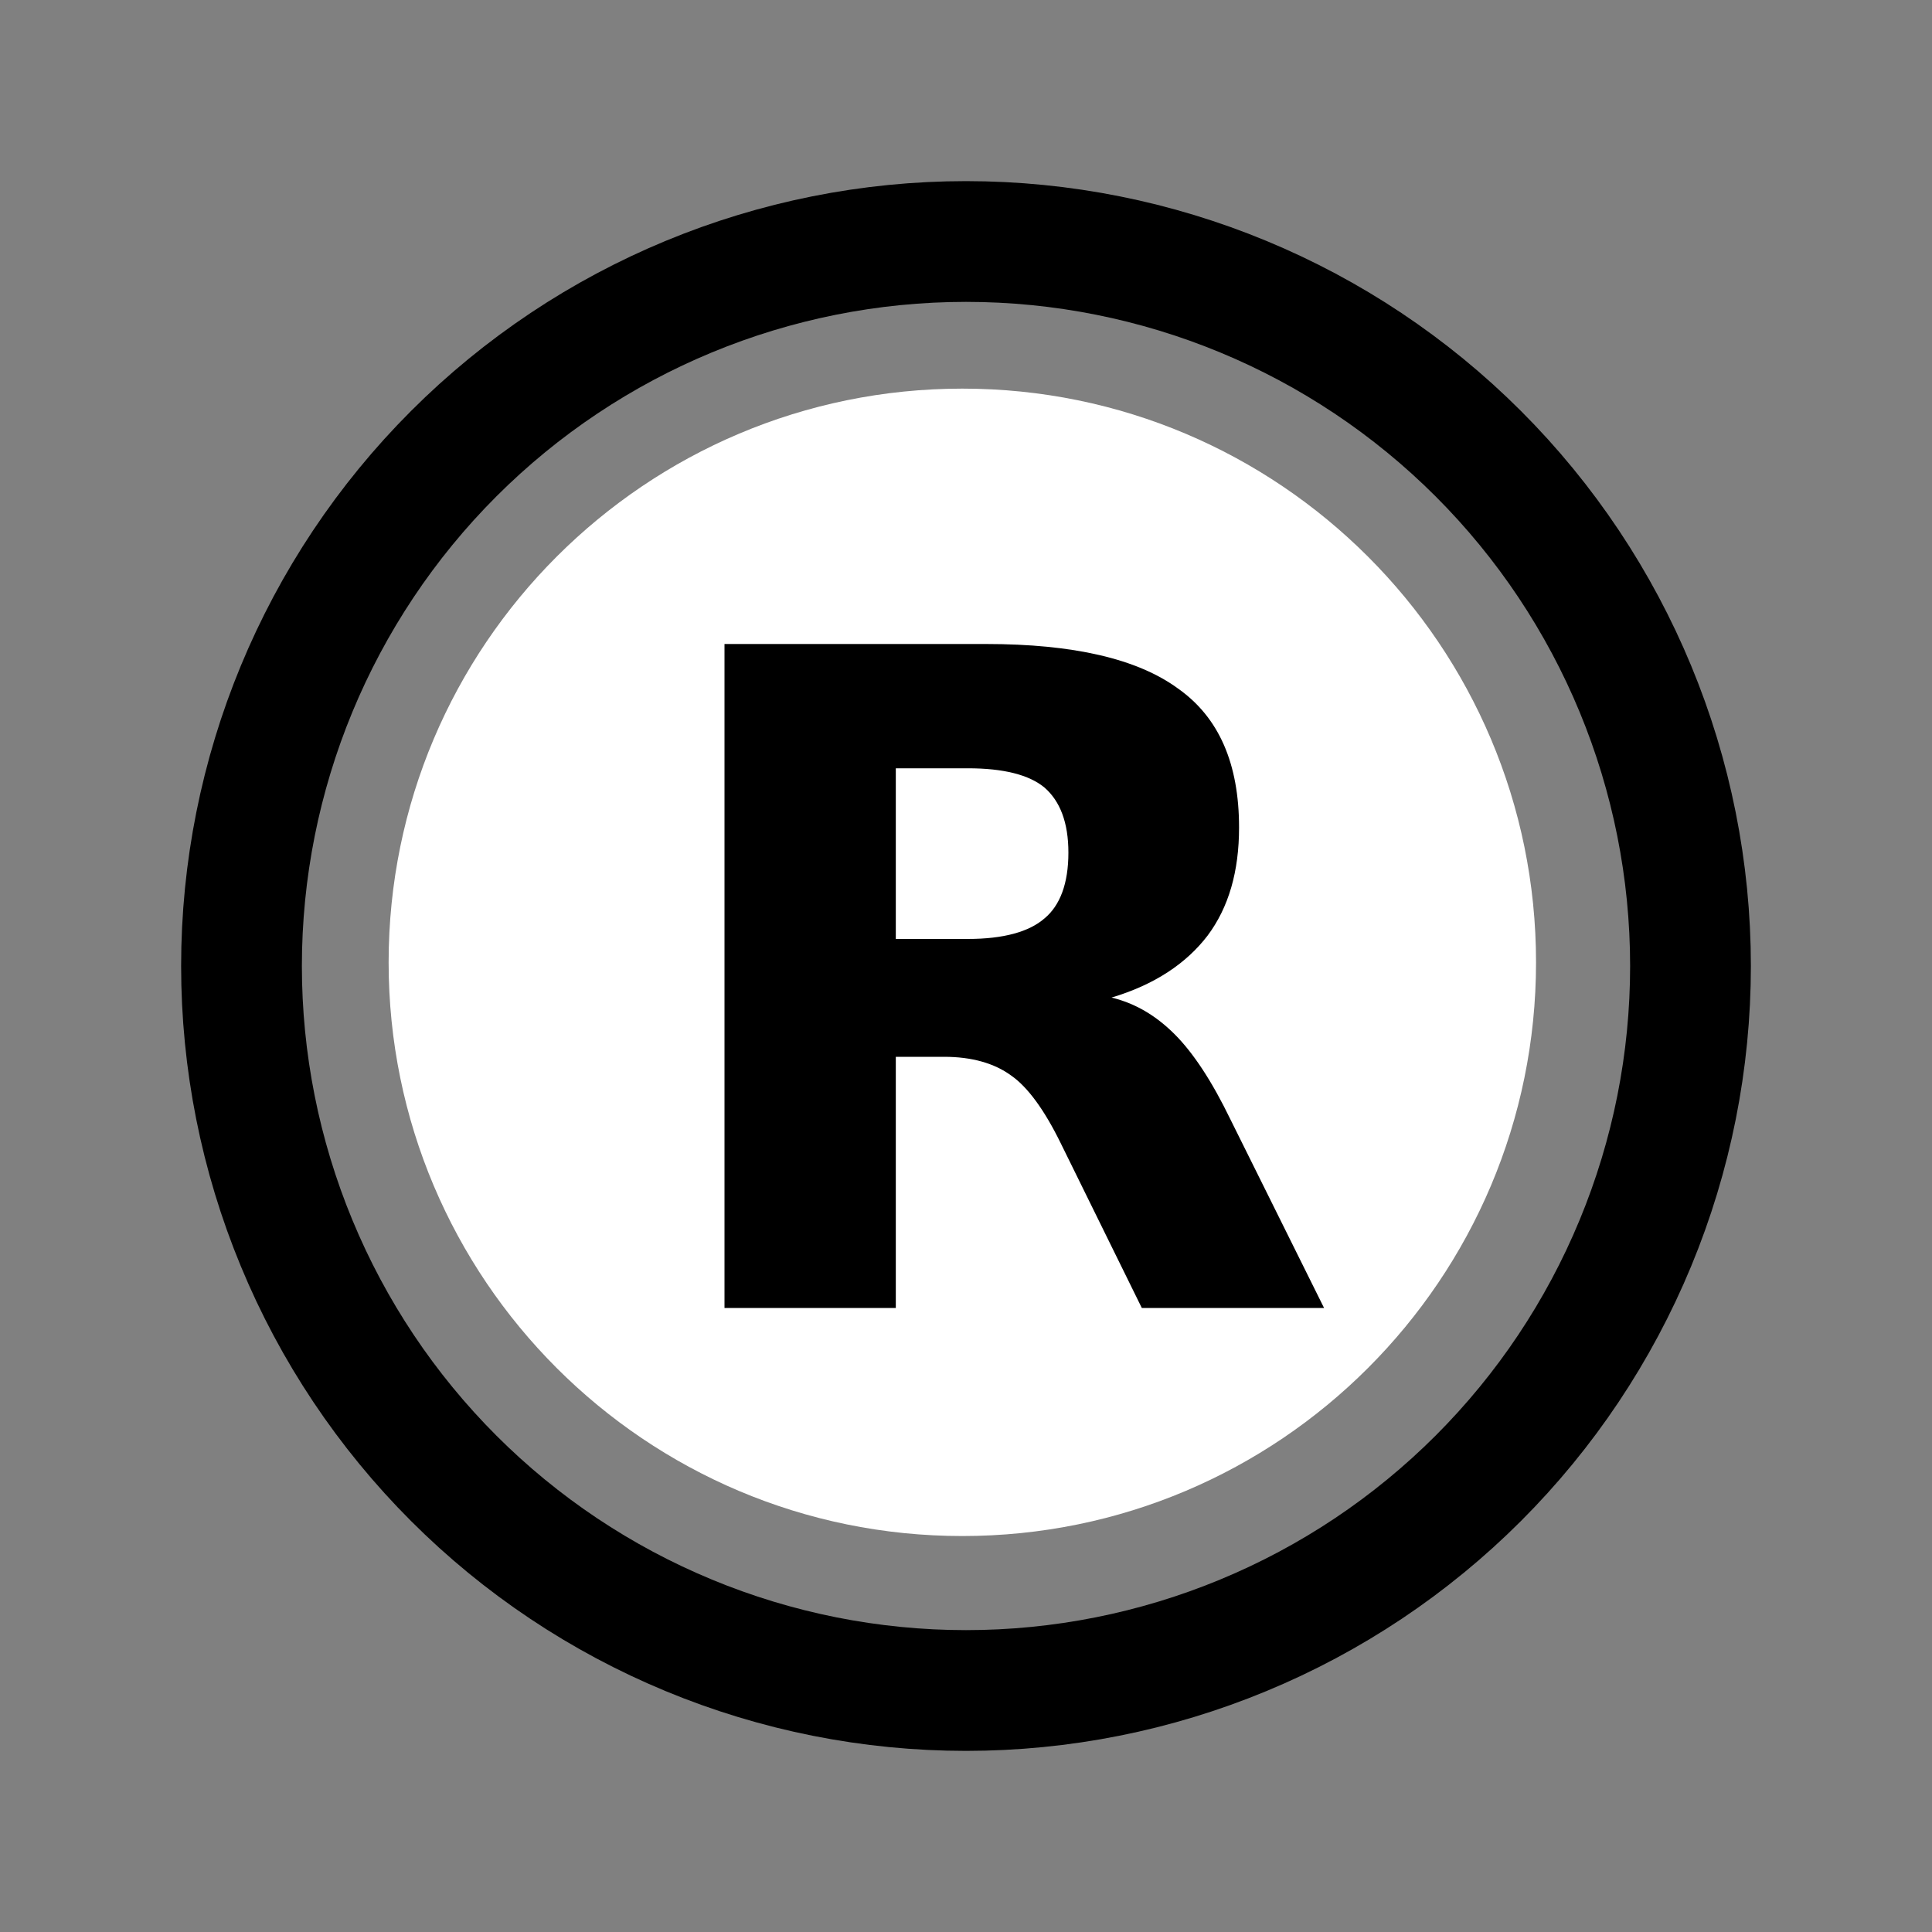 <svg width="60" height="60" viewBox="0 0 60 60" fill="none" xmlns="http://www.w3.org/2000/svg">
<rect x="0" y="0" width="60" height="60" fill="#808080" stroke="none"/>
<path d="M52.5 30C52.5 32.955 51.918 35.881 50.787 38.61C49.657 41.34 47.999 43.821 45.91 45.91C43.821 47.999 41.34 49.657 38.61 50.787C35.881 51.918 32.955 52.5 30 52.5C27.045 52.5 24.119 51.918 21.39 50.787C18.66 49.657 16.179 47.999 14.09 45.91C12.001 43.821 10.343 41.34 9.213 38.61C8.082 35.881 7.5 32.955 7.5 30C7.5 24.033 9.871 18.31 14.09 14.09C18.31 9.871 24.033 7.5 30 7.5C35.967 7.5 41.69 9.871 45.91 14.09C50.13 18.31 52.5 24.033 52.5 30Z" stroke="black" stroke-width="3.75" stroke-linecap="round" stroke-linejoin="round"/>
<path d="M29.886 47.703C39.726 47.703 47.703 39.726 47.703 29.886C47.703 20.046 39.726 12.069 29.886 12.069C20.046 12.069 12.069 20.046 12.069 29.886C12.069 39.726 20.046 47.703 29.886 47.703Z" fill="white"/>
<path d="M29.886 36.739C33.67 36.739 36.739 33.67 36.739 29.886C36.739 26.101 33.67 23.033 29.886 23.033C26.101 23.033 23.033 26.101 23.033 29.886C23.033 33.67 26.101 36.739 29.886 36.739Z" fill="white"/>
<path d="M44.048 26.916H33.769V32.627H44.048V26.916Z" fill="white"/>
<path d="M30.06 29.16C31.16 29.16 31.96 28.94 32.44 28.52C32.92 28.12 33.18 27.44 33.18 26.48C33.18 25.54 32.92 24.88 32.44 24.46C31.96 24.06 31.16 23.86 30.06 23.86H27.82V29.16H30.06ZM27.82 32.82V40.62H22.5V20H30.62C33.34 20 35.32 20.46 36.58 21.38C37.86 22.28 38.48 23.72 38.48 25.7C38.48 27.06 38.16 28.18 37.5 29.06C36.84 29.92 35.86 30.58 34.52 30.98C35.26 31.16 35.9 31.54 36.48 32.12C37.06 32.7 37.64 33.58 38.22 34.78L41.12 40.62H35.46L32.94 35.5C32.44 34.48 31.92 33.76 31.4 33.4C30.88 33.02 30.18 32.82 29.32 32.82H27.82Z" fill="black"/>
</svg>
